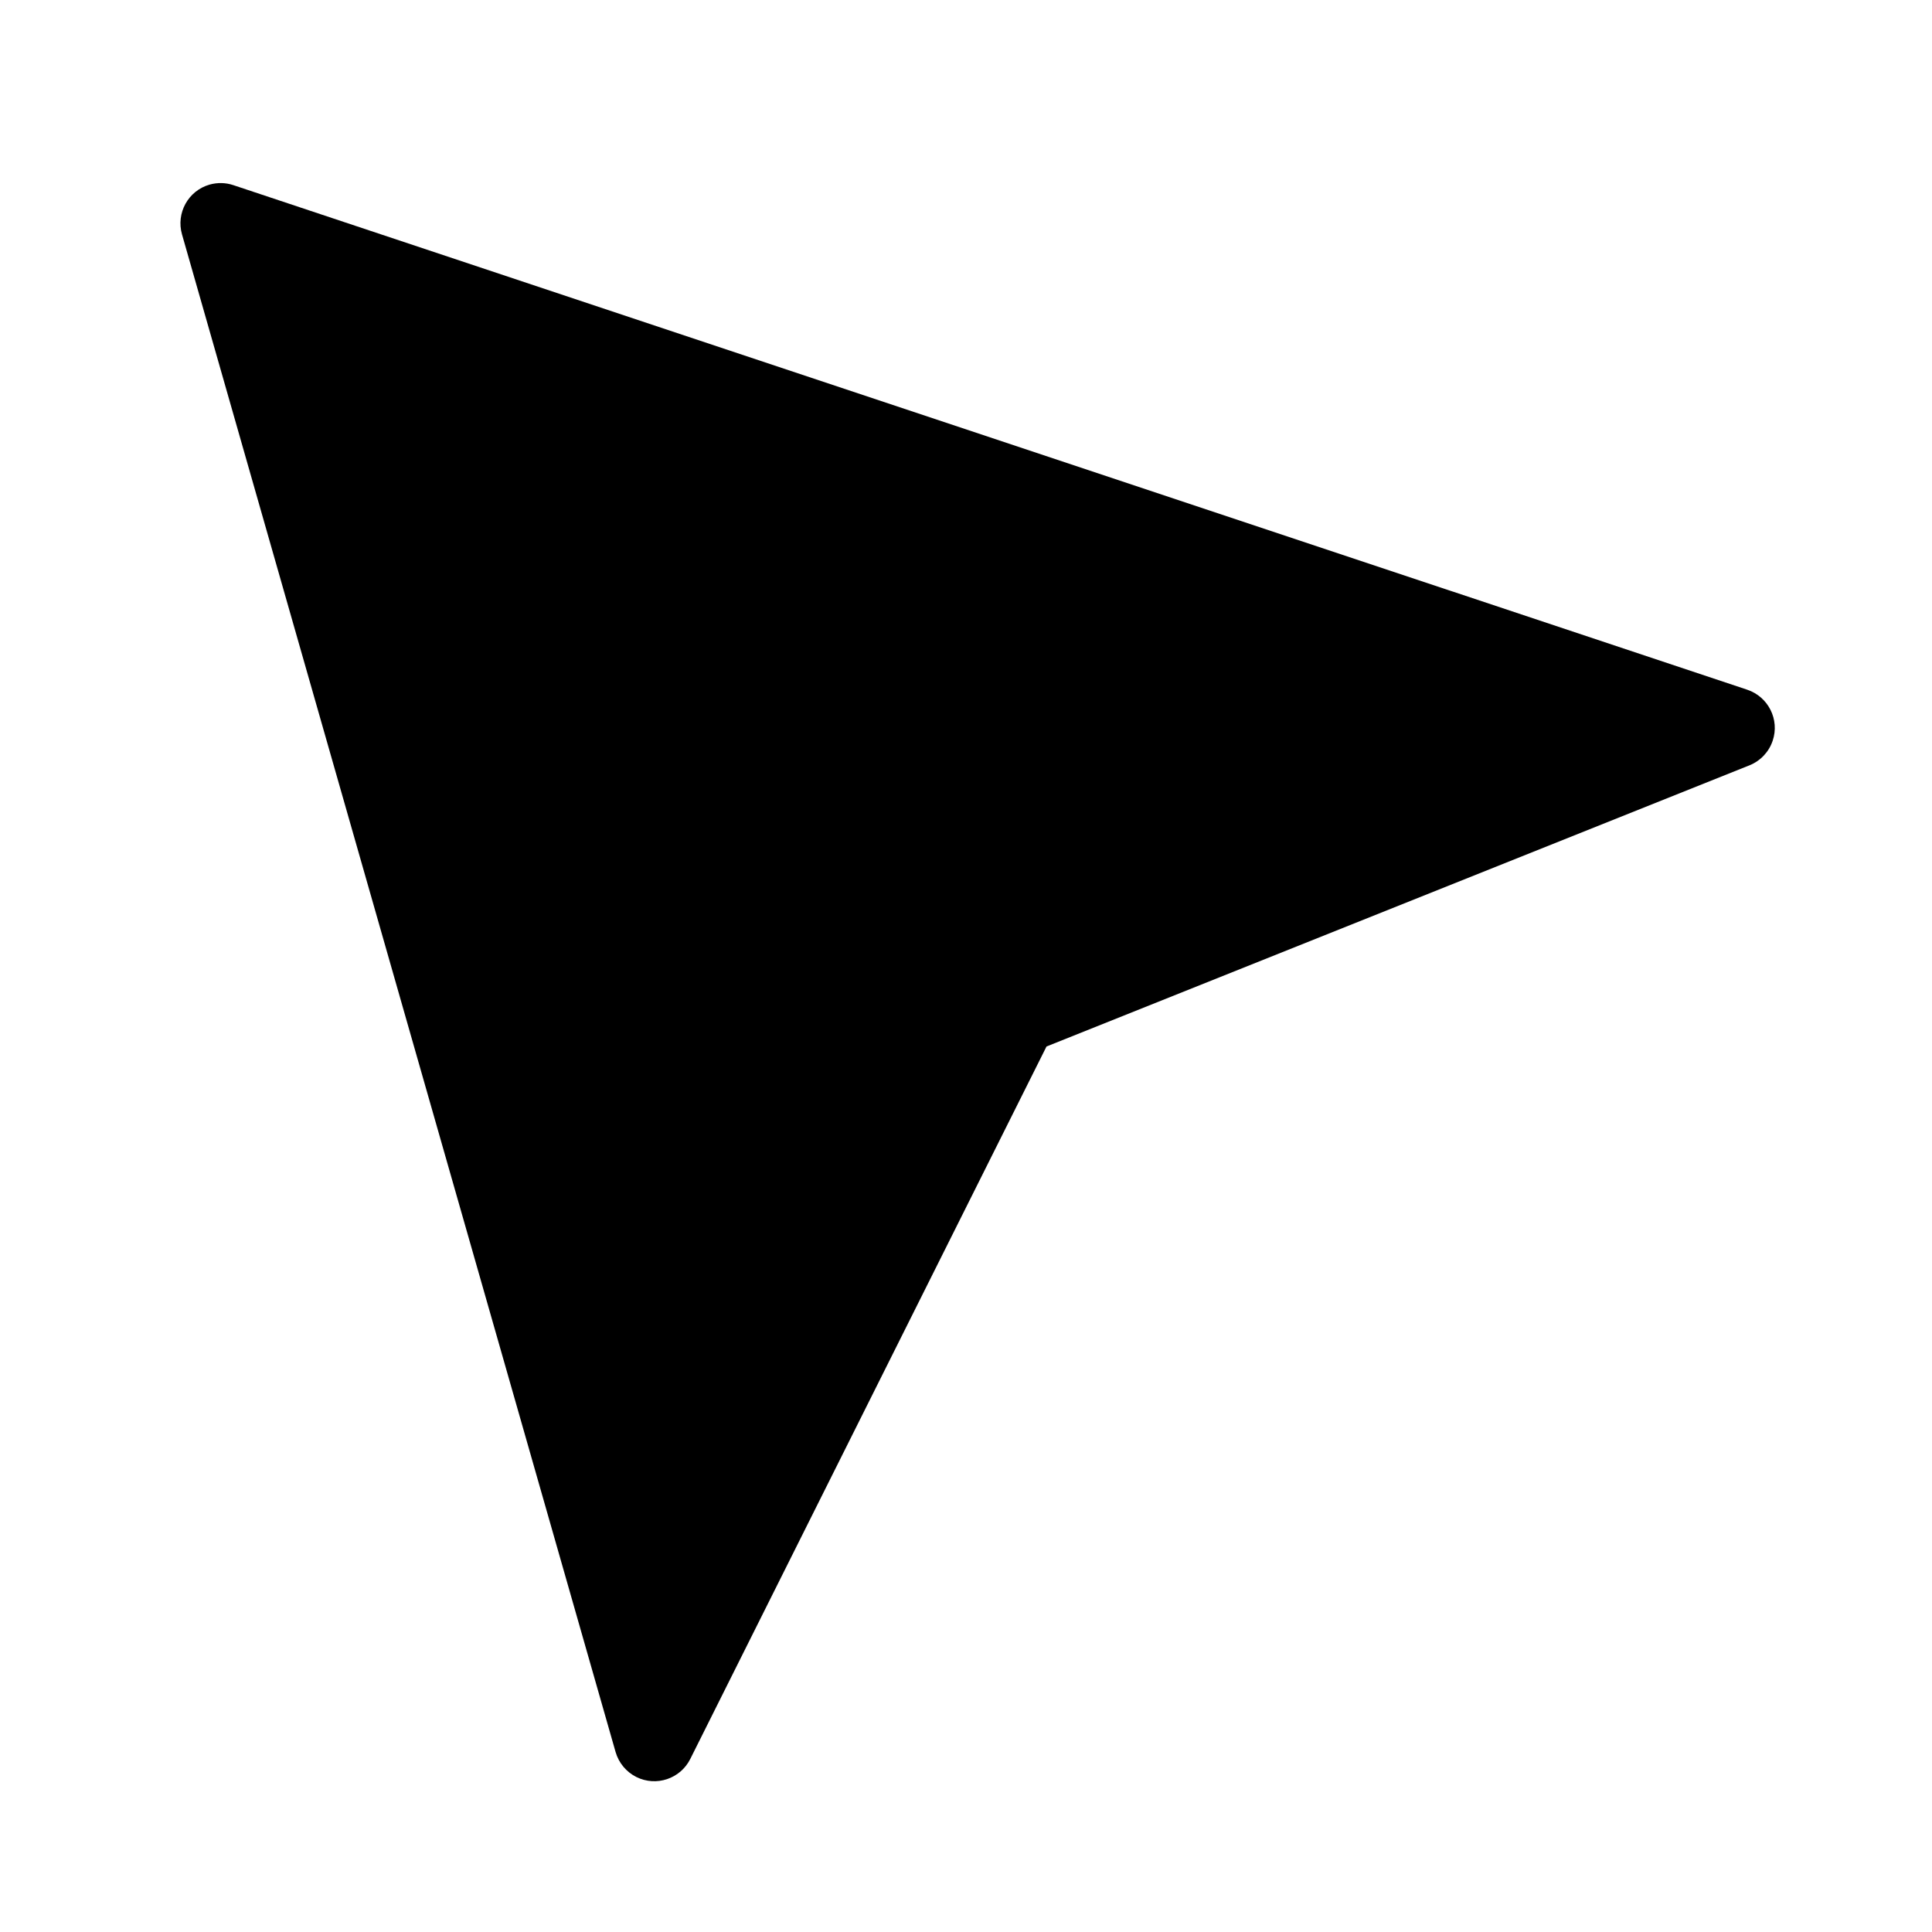 <svg fill="currentColor" viewBox="0 0 24 24" xmlns="http://www.w3.org/2000/svg"><path d="M2.899 2.3L21.705 8.568C21.967 8.656 22.109 8.939 22.021 9.201C21.975 9.34 21.869 9.452 21.733 9.507L13 13L8.575 21.85C8.452 22.097 8.151 22.198 7.904 22.074C7.779 22.011 7.686 21.899 7.647 21.764L2.261 2.912C2.185 2.646 2.338 2.369 2.604 2.293C2.701 2.266 2.804 2.268 2.899 2.3Z"/></svg>